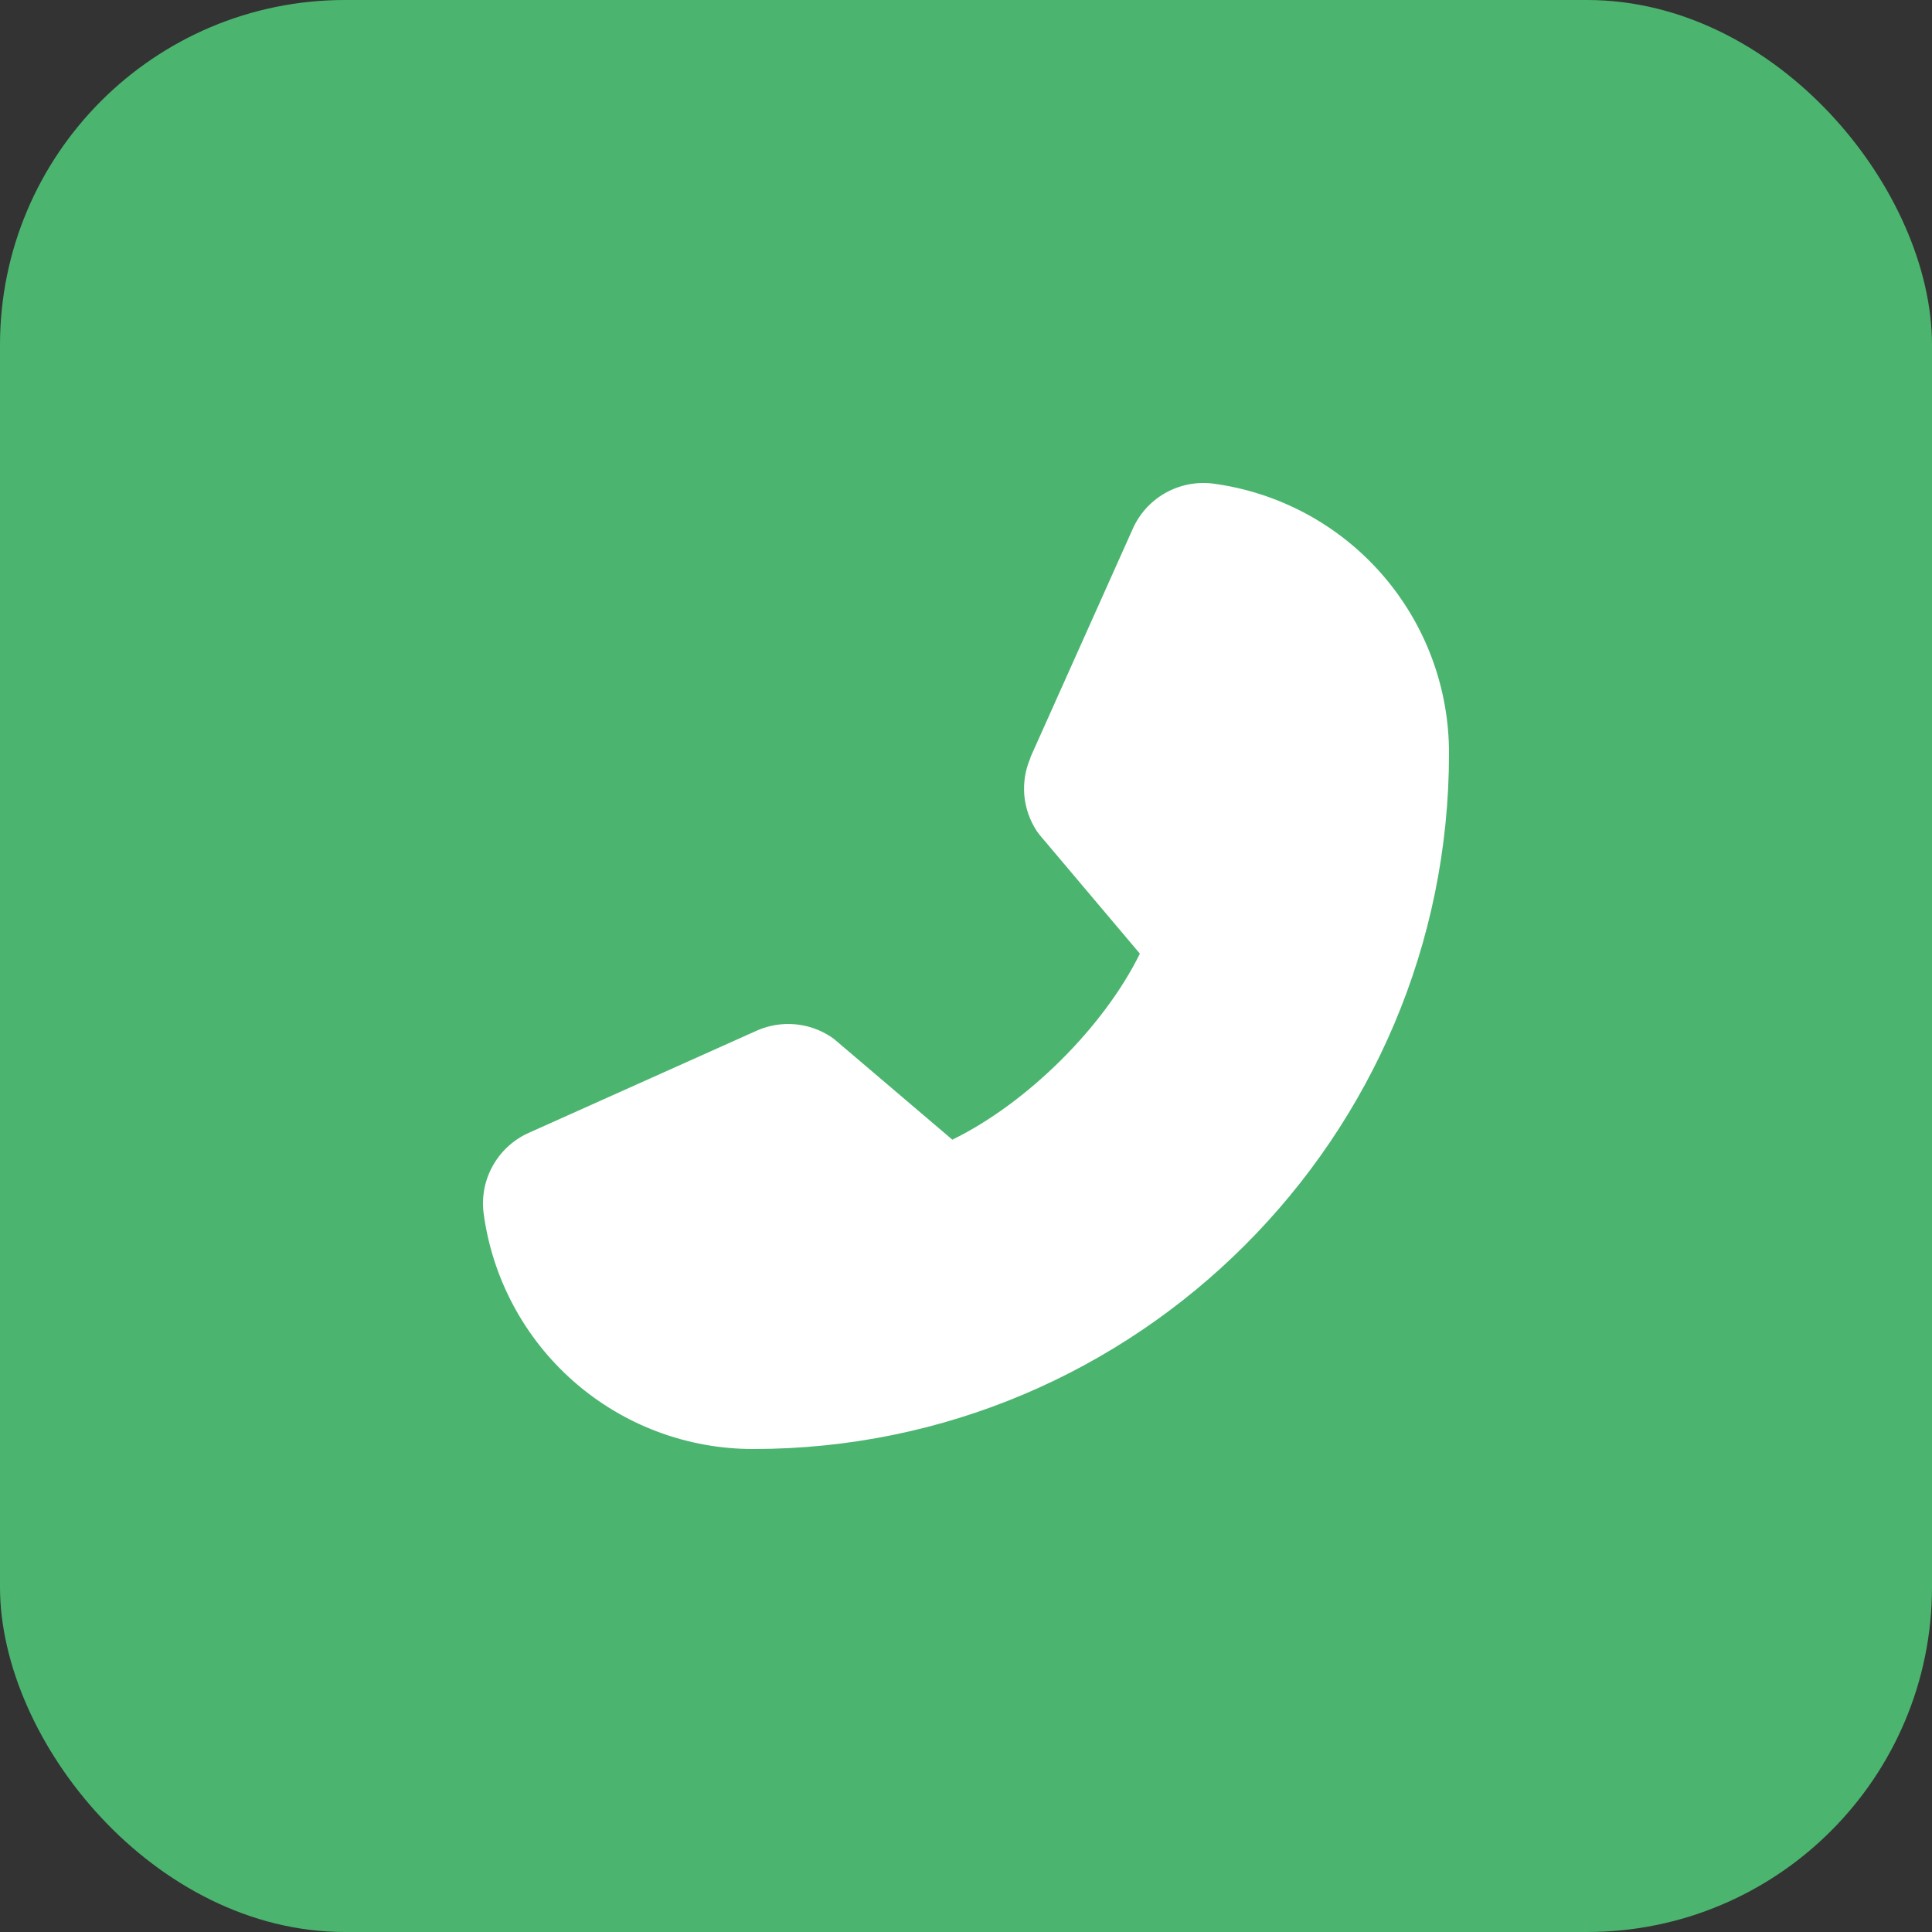<?xml version="1.0" encoding="UTF-8"?> <svg xmlns="http://www.w3.org/2000/svg" width="28" height="28" viewBox="0 0 28 28" fill="none"><rect x="0" y="0" width="28" height="28" fill="#333333" stroke="none"/><rect width="28" height="28" rx="5" fill="#4BB56F"></rect><path d="M7.008 17.576C7.133 18.524 7.599 19.395 8.319 20.025C9.038 20.655 9.963 21.002 10.92 21C16.478 21 21 16.478 21 10.92C21.002 9.963 20.655 9.039 20.025 8.319C19.395 7.599 18.524 7.133 17.576 7.008C17.336 6.979 17.093 7.028 16.883 7.148C16.673 7.268 16.508 7.453 16.412 7.675L14.934 10.975V10.984C14.86 11.153 14.83 11.339 14.845 11.523C14.861 11.707 14.922 11.885 15.023 12.04C15.035 12.059 15.049 12.076 15.062 12.094L16.52 13.821C15.996 14.887 14.881 15.991 13.802 16.517L12.098 15.067C12.081 15.053 12.064 15.04 12.045 15.028C11.89 14.925 11.712 14.862 11.527 14.845C11.341 14.828 11.155 14.857 10.983 14.93L10.974 14.934L7.677 16.412C7.455 16.508 7.269 16.673 7.149 16.883C7.028 17.092 6.979 17.335 7.008 17.576Z" fill="white"></path></svg> 